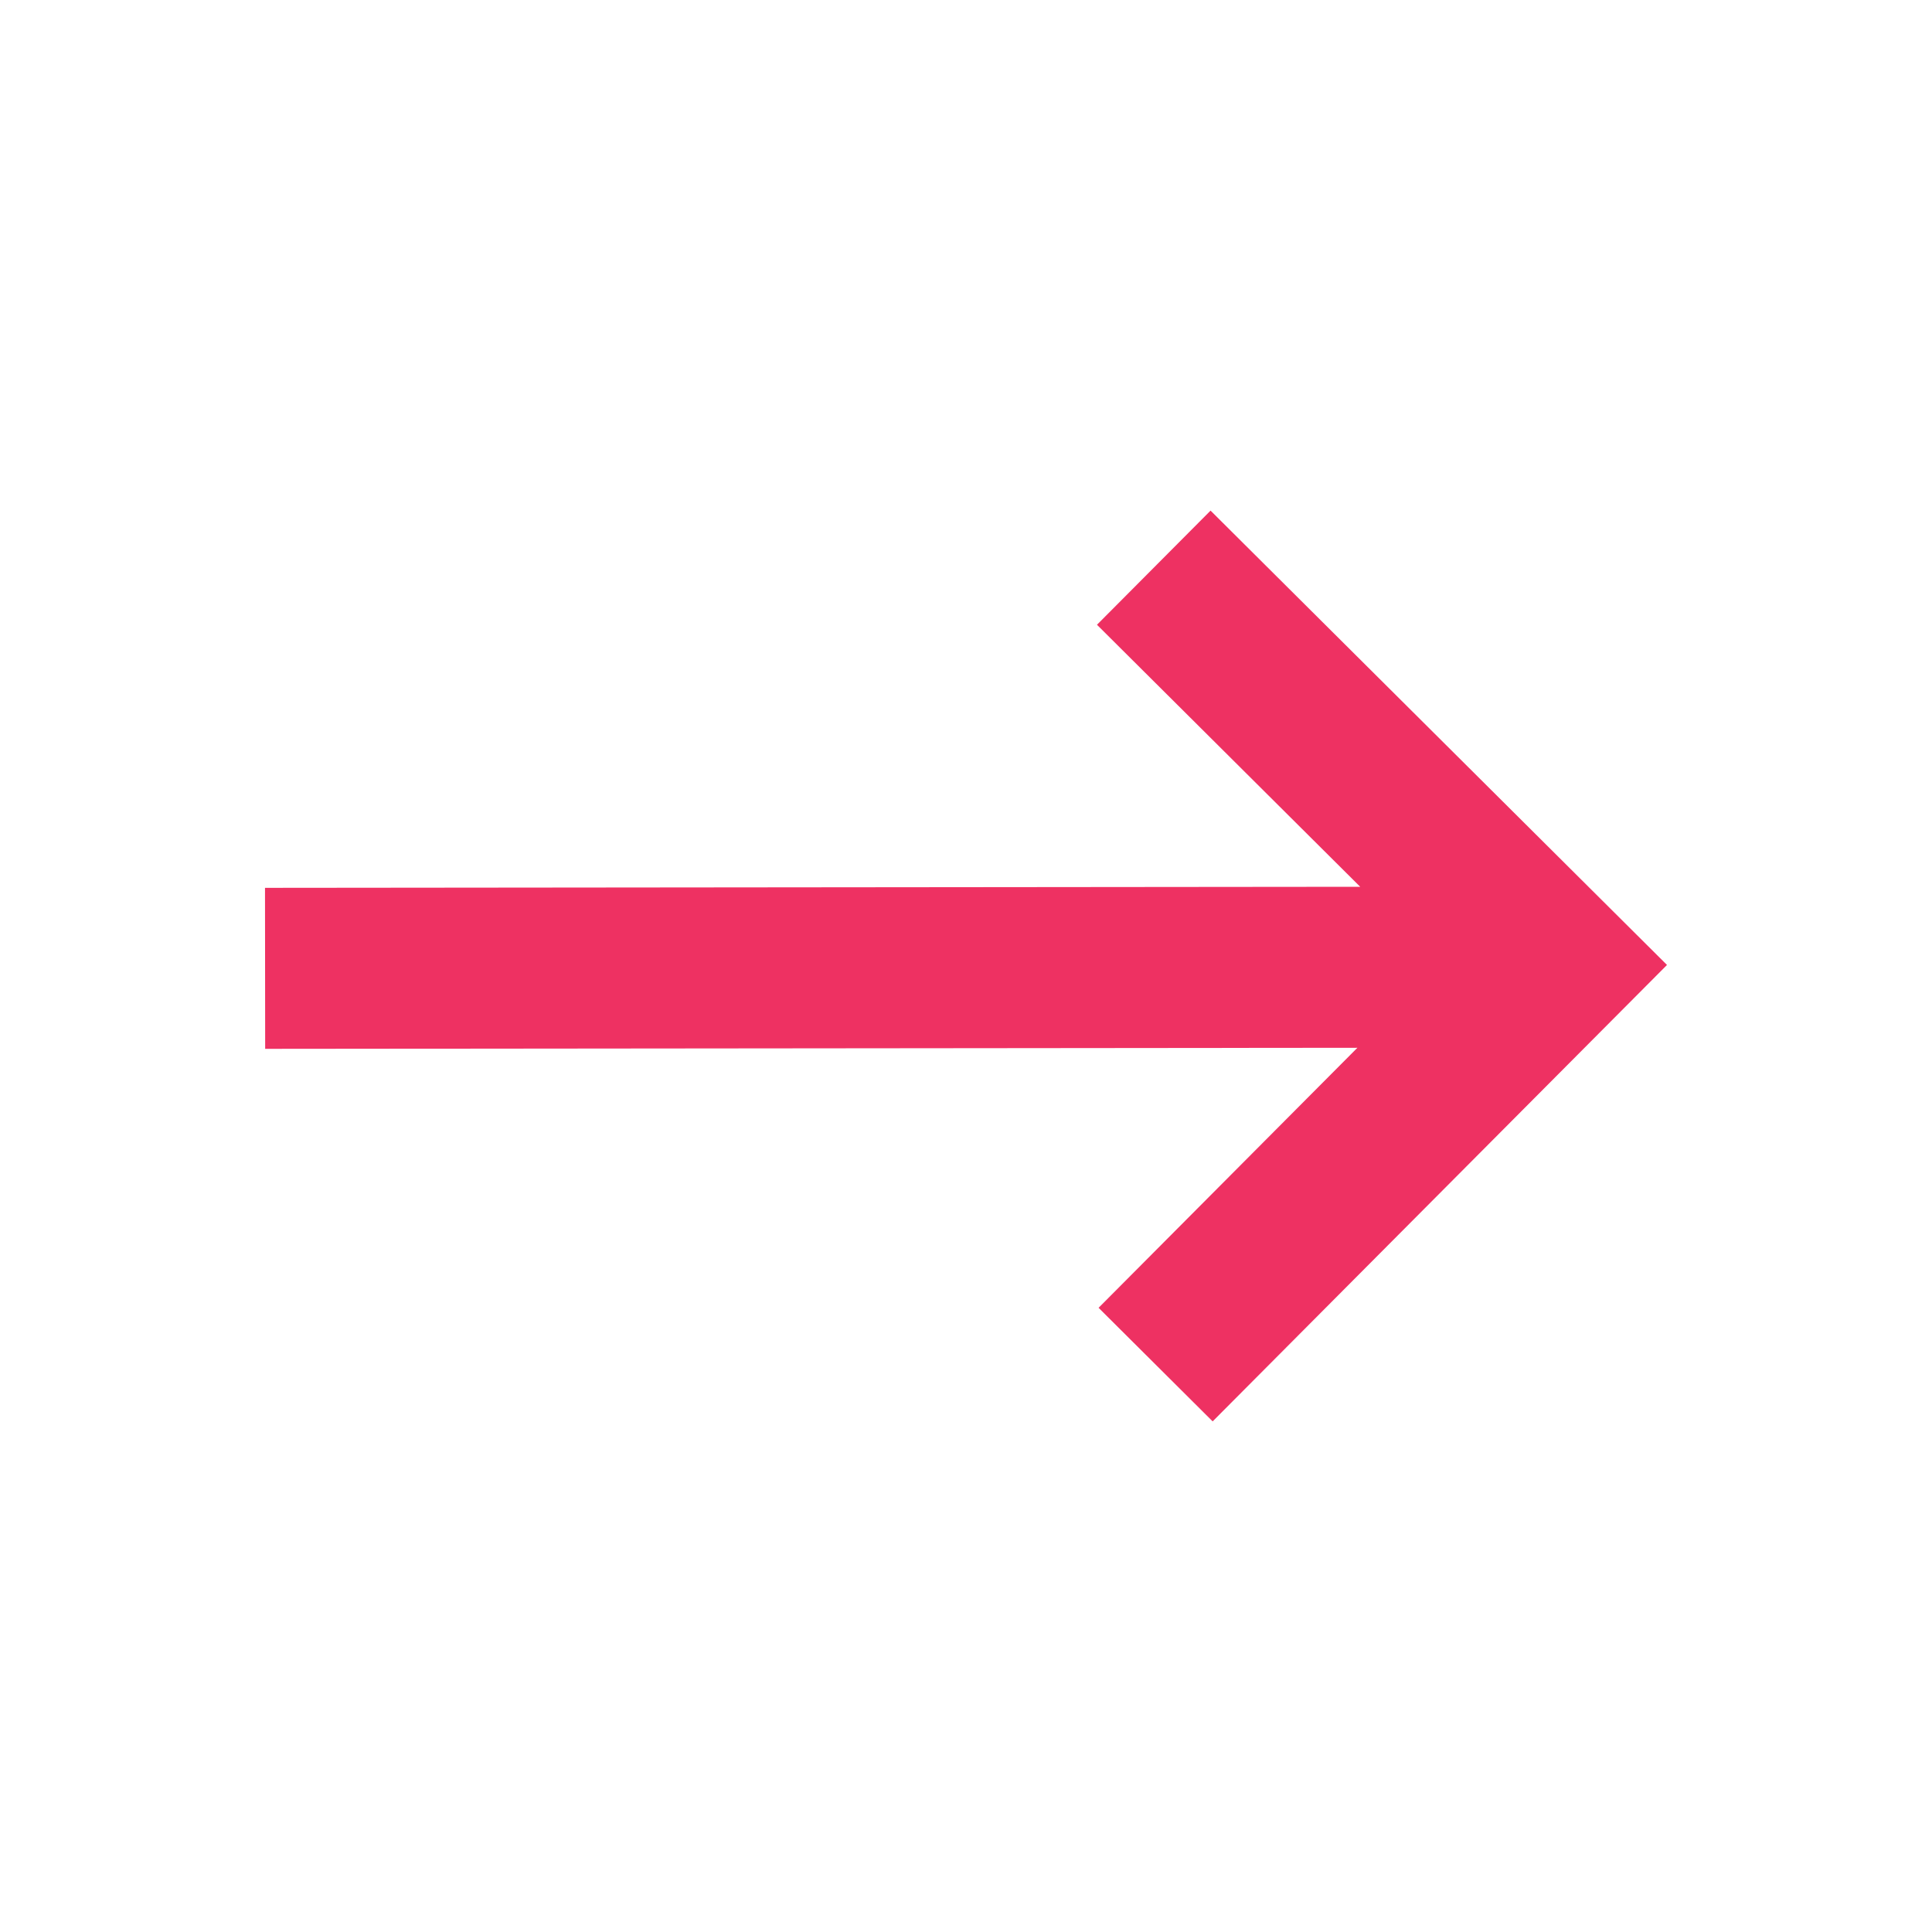 <svg fill="none" height="24" viewBox="0 0 24 24" width="24" xmlns="http://www.w3.org/2000/svg"><path d="M15.038 6.343L13.627 7.761L16.897 11.016L3.292 11.029L3.294 13.029L16.862 13.016L13.647 16.246L15.064 17.657L20.708 11.987L15.038 6.343Z" fill="#ee3162" opacity="1" original-fill="#ff0000"></path></svg>